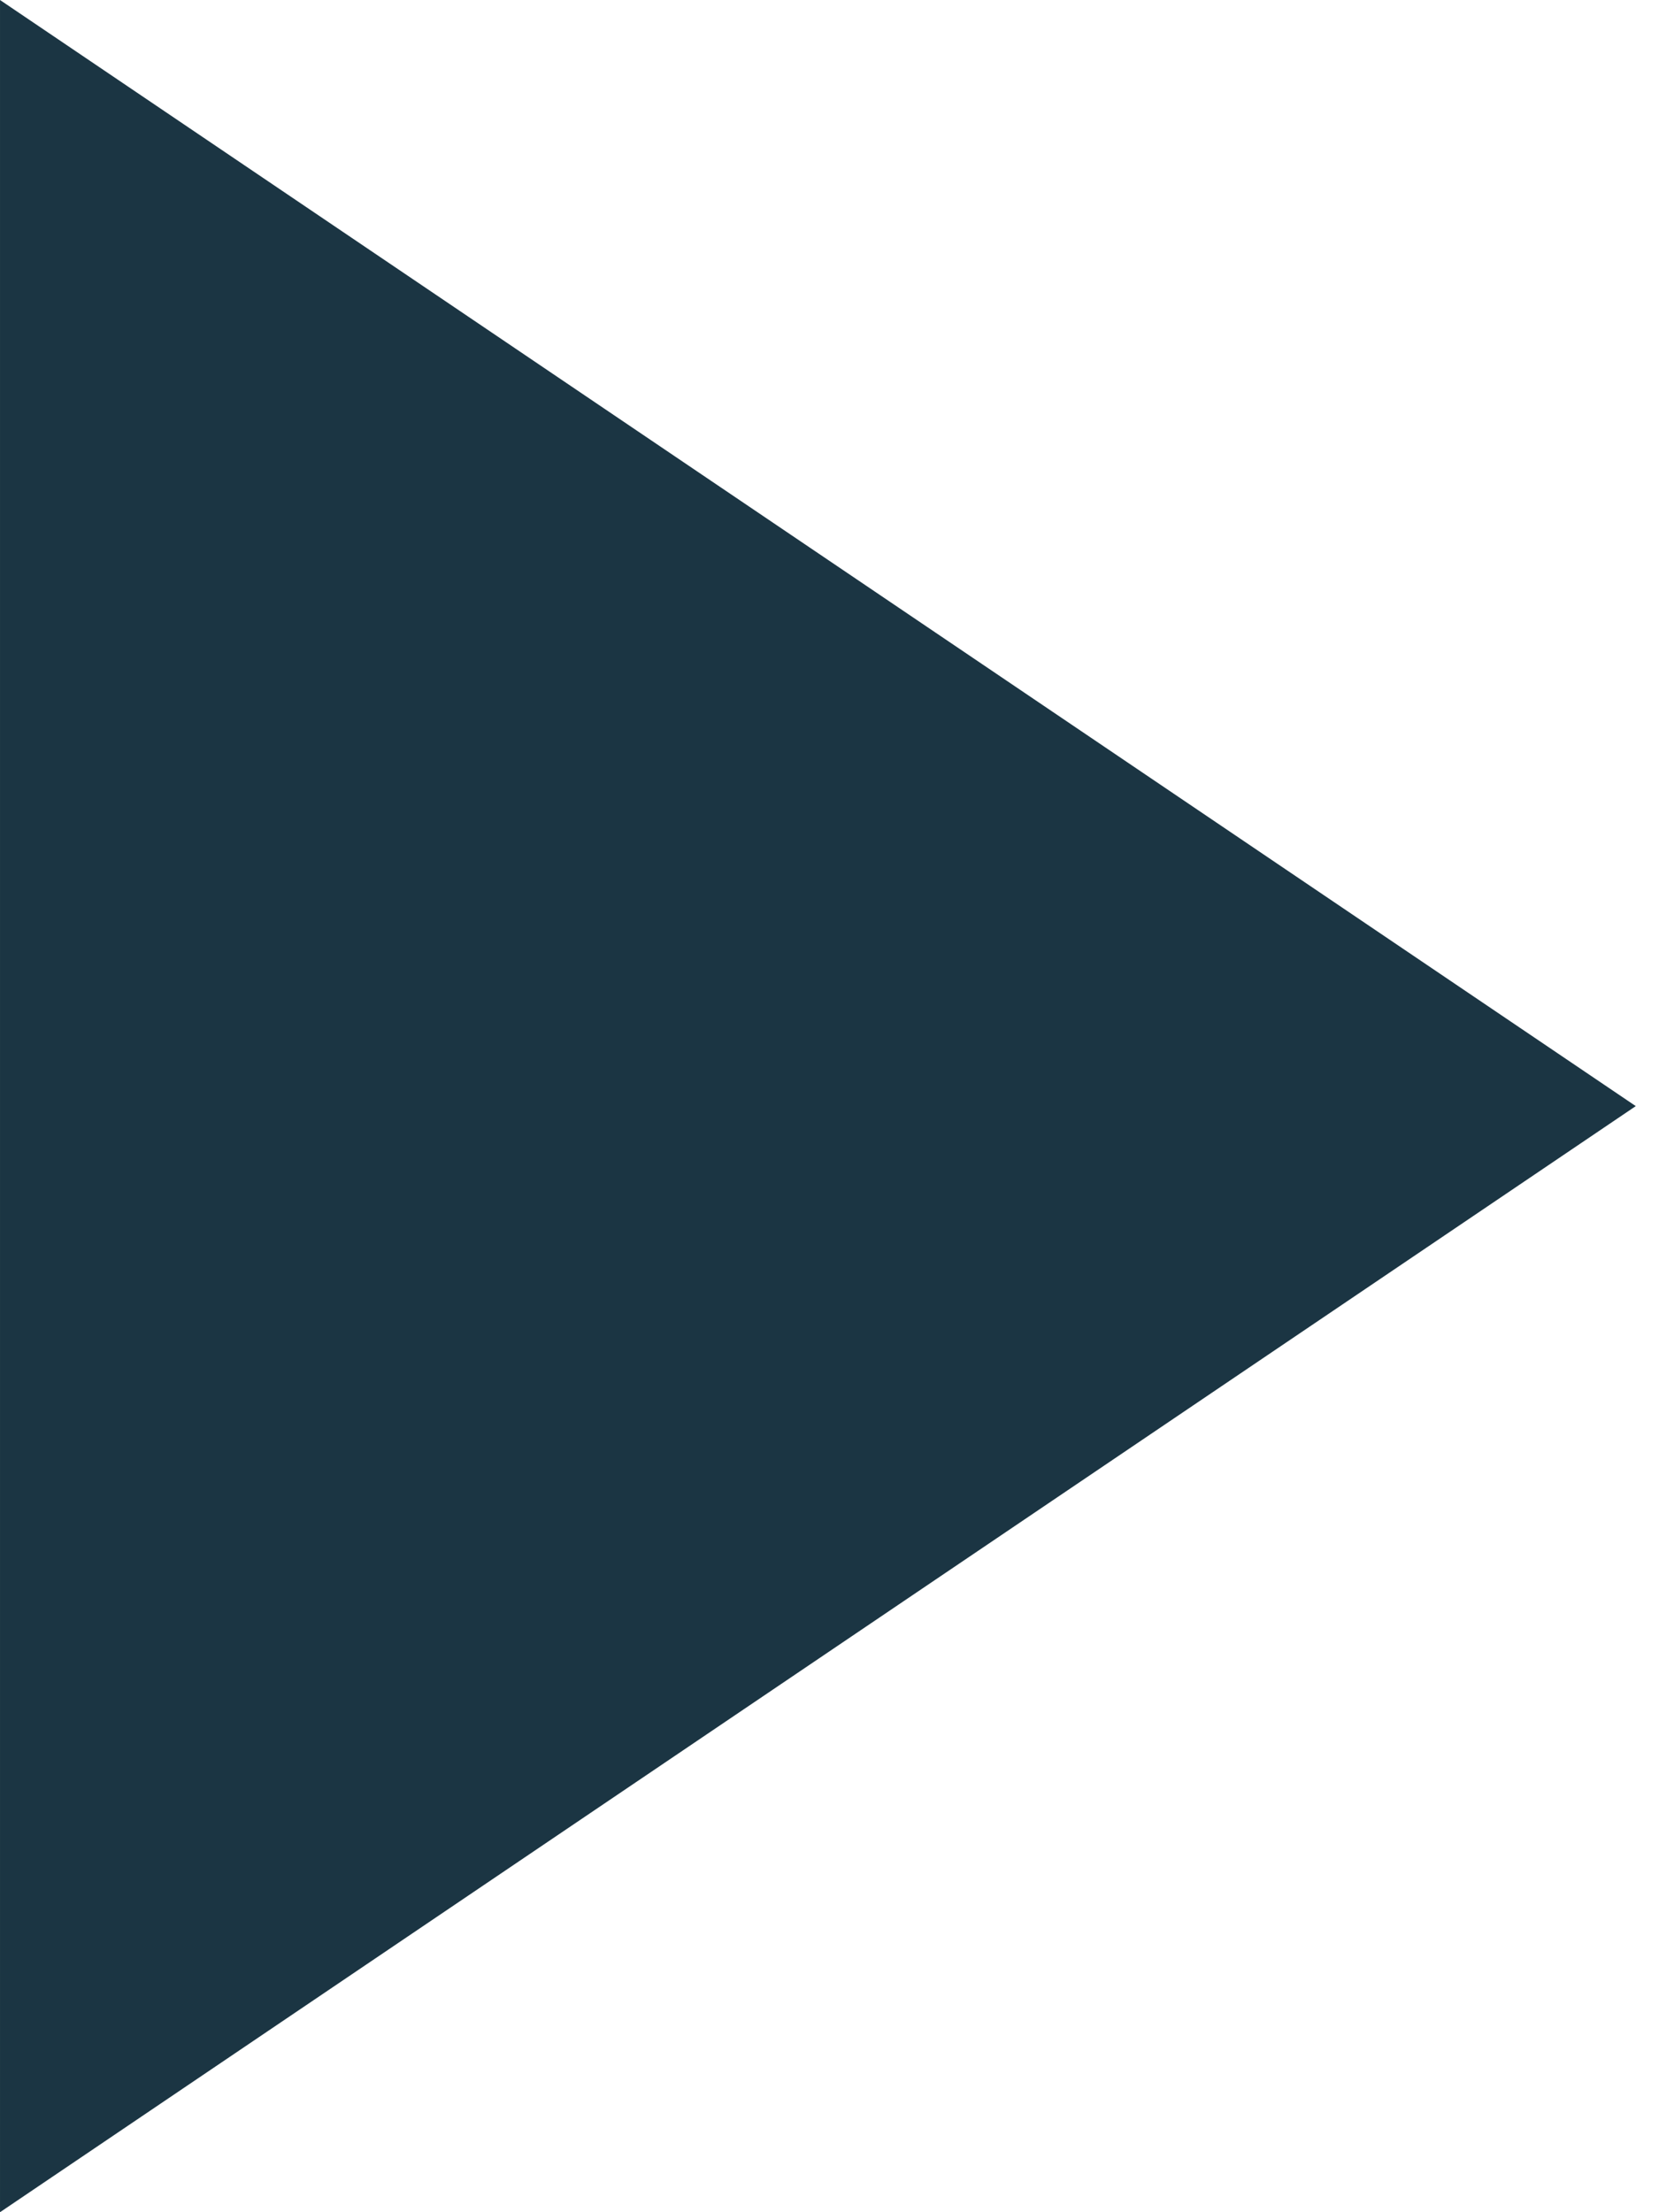 <?xml version="1.0" encoding="UTF-8"?> <svg xmlns="http://www.w3.org/2000/svg" width="6" height="8" viewBox="0 0 6 8" fill="none"><g clip-path="url(#clip0_317_20)"><path d="M5.916 4L1.57356e-05 8L1.57356e-05 0L5.916 4Z" fill="#1B3543"></path></g><defs><clipPath id="clip0_317_20"><rect width="5.916" height="8" fill="white"></rect></clipPath></defs></svg> 